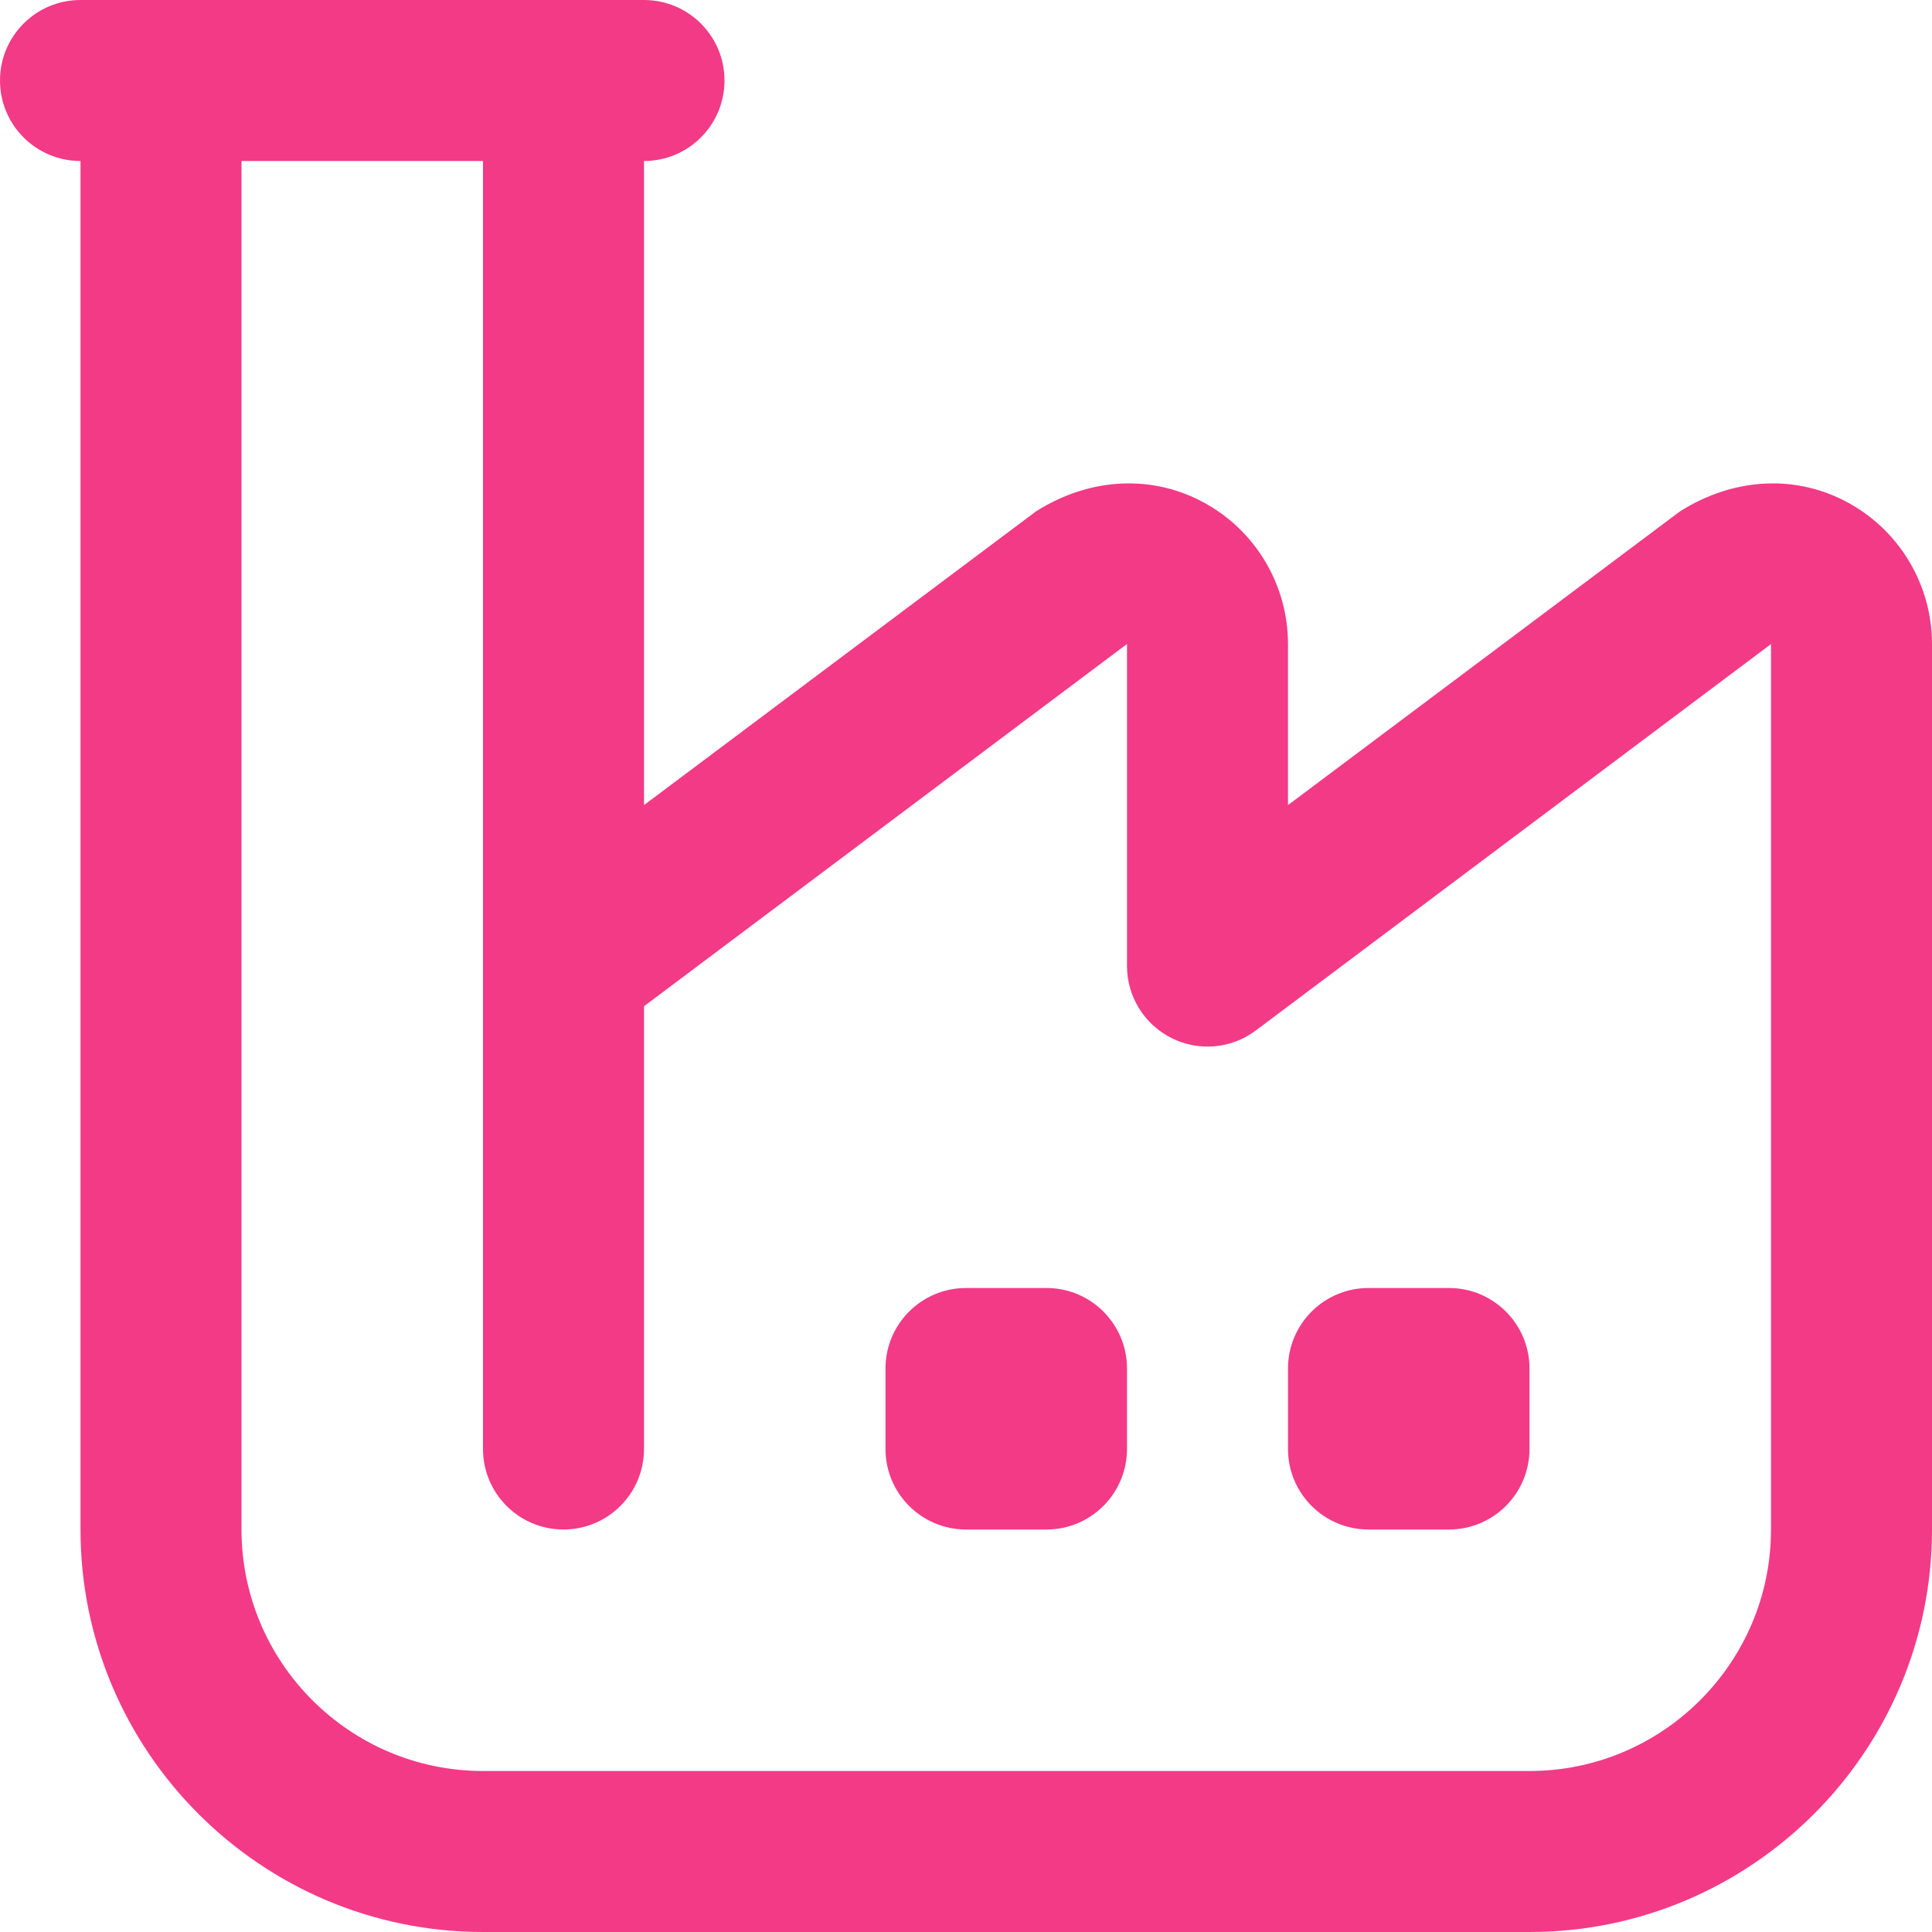 <svg width="24" height="24" viewBox="0 0 24 24" fill="none" xmlns="http://www.w3.org/2000/svg">
<path d="M22.97 6.251C22.333 5.897 21.555 5.92 20.87 6.352L16 10.001V8C16 7.273 15.605 6.603 14.97 6.251C14.333 5.897 13.554 5.92 12.87 6.352L8 10.001V2C8.553 2 9 1.552 9 1C9 0.448 8.553 0 8 0H1C0.447 0 0 0.448 0 1C0 1.552 0.447 2 1 2V19C1 21.757 3.243 24 6 24H19C21.757 24 24 21.757 24 19V8C24 7.273 23.605 6.603 22.97 6.251ZM22 19C22 20.654 20.654 22 19 22H6C4.346 22 3 20.654 3 19V2H6V11.991C6 11.998 6 12.005 6 12.011V18C6 18.552 6.447 19 7 19C7.553 19 8 18.552 8 18V12.5L14 8V12C14 12.379 14.214 12.725 14.553 12.895C14.892 13.065 15.296 13.029 15.6 12.801L22 8.001V19ZM14 17V18C14 18.552 13.552 19 13 19H12C11.448 19 11 18.552 11 18V17C11 16.448 11.448 16 12 16H13C13.552 16 14 16.448 14 17ZM16 18V17C16 16.448 16.448 16 17 16H18C18.552 16 19 16.448 19 17V18C19 18.552 18.552 19 18 19H17C16.448 19 16 18.552 16 18Z" fill="#F33A86"/>
</svg>
